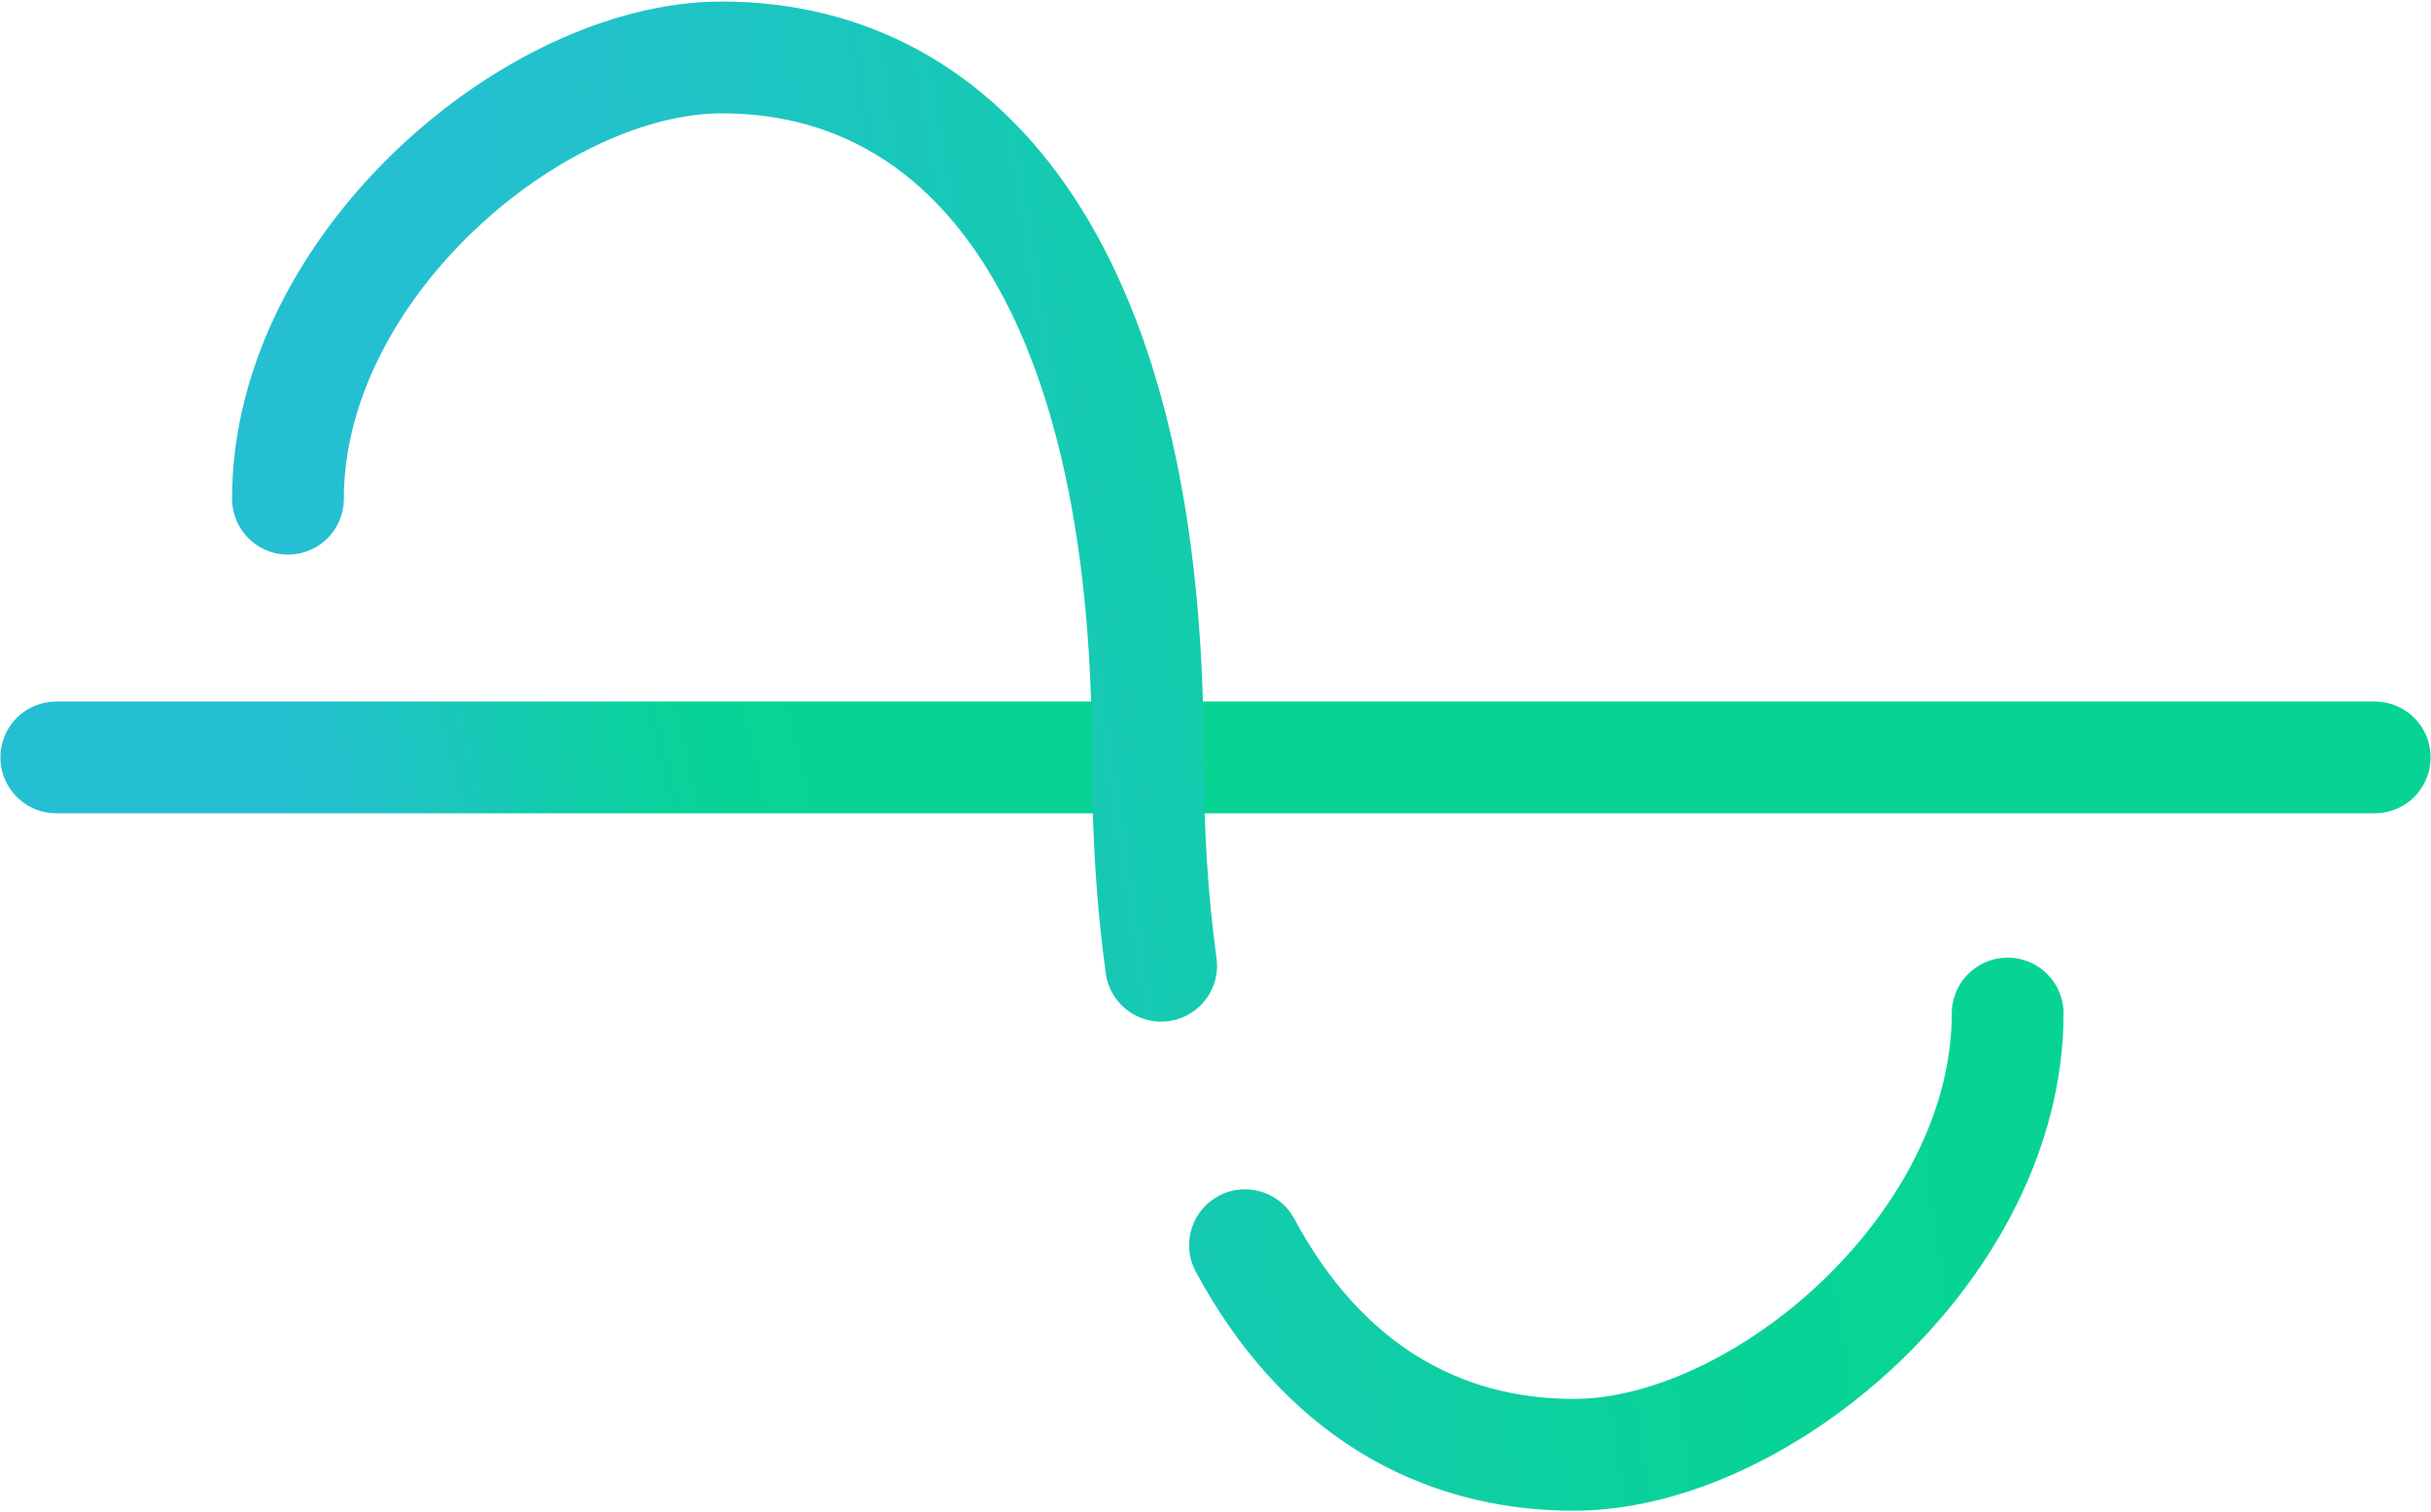 <?xml version="1.0" encoding="UTF-8"?> <svg xmlns="http://www.w3.org/2000/svg" width="950" height="591" viewBox="0 0 950 591" fill="none"><path d="M22 296H443.875H928" stroke="url(#paint0_linear_923_4266)" stroke-width="43.688" stroke-linecap="round"></path><path d="M784.56 396.101C784.56 486.638 688.533 568.552 615.029 568.552C561.732 568.552 516.374 542.061 486.524 486.633M112.531 194.904C112.531 104.367 208.56 22.453 282.062 22.453C378.219 22.453 448.553 108.683 448.553 295.505C448.553 325.358 450.346 352.64 453.758 377.414" stroke="url(#paint1_linear_923_4266)" stroke-width="43.688" stroke-linecap="round"></path><defs><linearGradient id="paint0_linear_923_4266" x1="96.717" y1="413" x2="334.691" y2="355.069" gradientUnits="userSpaceOnUse"><stop stop-color="#25BFD3"></stop><stop offset="0.067" stop-color="#25BFD2"></stop><stop offset="0.133" stop-color="#24C0D1"></stop><stop offset="0.2" stop-color="#23C1CE"></stop><stop offset="0.267" stop-color="#21C2CA"></stop><stop offset="0.333" stop-color="#1EC4C4"></stop><stop offset="0.4" stop-color="#1BC6BE"></stop><stop offset="0.467" stop-color="#18C8B7"></stop><stop offset="0.533" stop-color="#14CBB0"></stop><stop offset="0.6" stop-color="#11CDA9"></stop><stop offset="0.667" stop-color="#0ECFA3"></stop><stop offset="0.733" stop-color="#0BD19D"></stop><stop offset="0.8" stop-color="#09D299"></stop><stop offset="0.867" stop-color="#08D396"></stop><stop offset="0.933" stop-color="#07D495"></stop><stop offset="1" stop-color="#07D494"></stop></linearGradient><linearGradient id="paint1_linear_923_4266" x1="165.31" y1="637.025" x2="786.79" y2="540.422" gradientUnits="userSpaceOnUse"><stop stop-color="#25BFD3"></stop><stop offset="0.067" stop-color="#25BFD2"></stop><stop offset="0.133" stop-color="#24C0D1"></stop><stop offset="0.2" stop-color="#23C1CE"></stop><stop offset="0.267" stop-color="#21C2CA"></stop><stop offset="0.333" stop-color="#1EC4C4"></stop><stop offset="0.4" stop-color="#1BC6BE"></stop><stop offset="0.467" stop-color="#18C8B7"></stop><stop offset="0.533" stop-color="#14CBB0"></stop><stop offset="0.6" stop-color="#11CDA9"></stop><stop offset="0.667" stop-color="#0ECFA3"></stop><stop offset="0.733" stop-color="#0BD19D"></stop><stop offset="0.8" stop-color="#09D299"></stop><stop offset="0.867" stop-color="#08D396"></stop><stop offset="0.933" stop-color="#07D495"></stop><stop offset="1" stop-color="#07D494"></stop></linearGradient></defs></svg> 